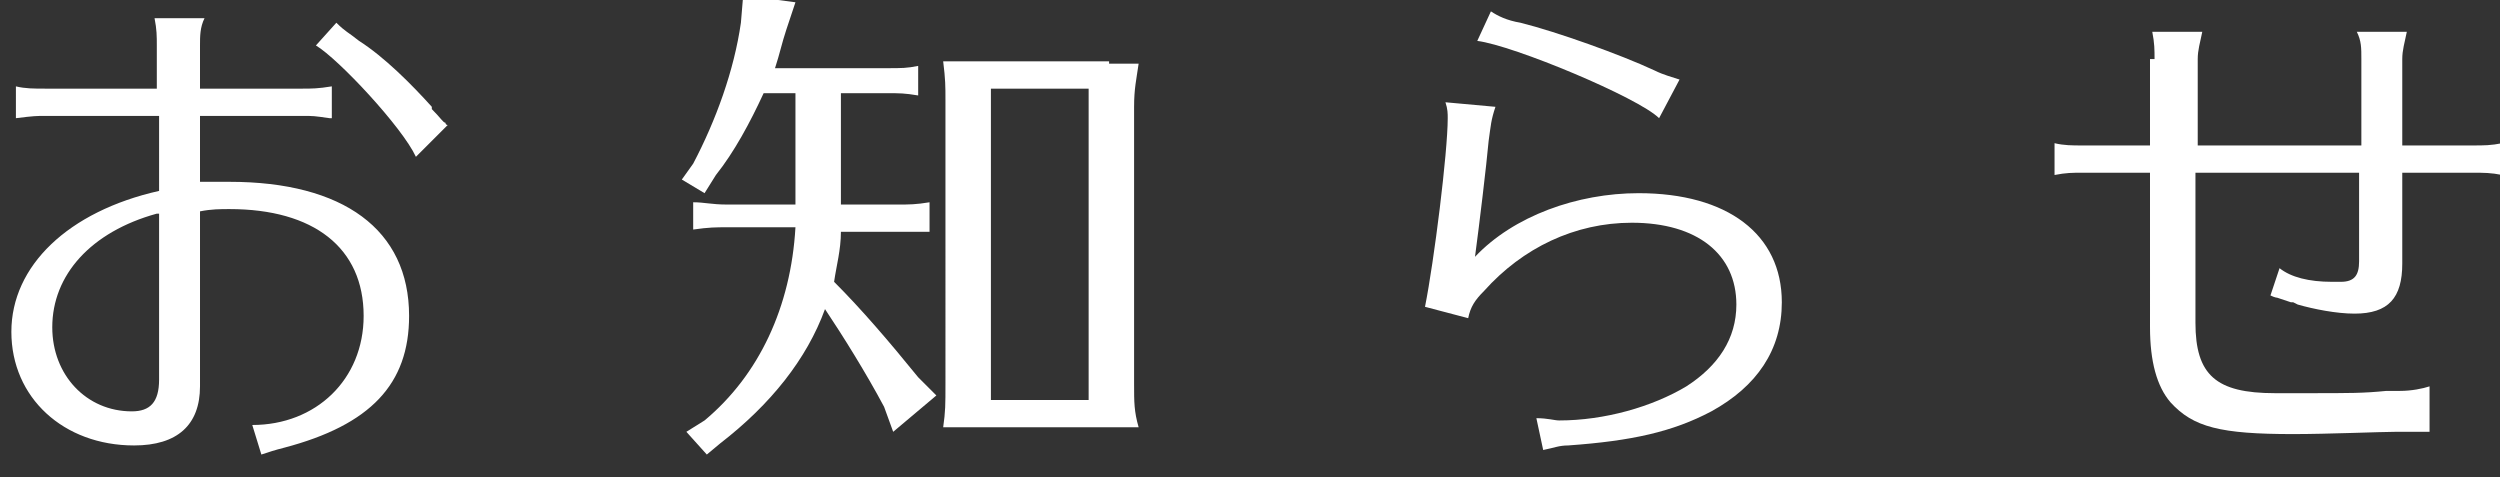 <?xml version="1.0" encoding="utf-8"?>
<!-- Generator: Adobe Illustrator 22.1.0, SVG Export Plug-In . SVG Version: 6.00 Build 0)  -->
<svg version="1.1" id="レイヤー_1" xmlns="http://www.w3.org/2000/svg" xmlns:xlink="http://www.w3.org/1999/xlink" x="0px"
	 y="0px" width="110px" height="21px" viewBox="0 0 110 21" style="enable-background:new 0 0 110 21;" xml:space="preserve">
<rect x="0" y="0" width="110" height="21" fill="#333333" stroke="none"/>
<style type="text/css">
	.st0{fill:#FFFFFF;}
</style>
<g>
	<g>
		<path class="st0" d="M6.9,2c0-0.4,0-0.7-0.1-1.2h2.2C8.8,1.2,8.8,1.6,8.8,2v1.9h4.5c0.4,0,0.7,0,1.3-0.1v1.4l-0.1,0
			c-0.7-0.1-0.7-0.1-1.2-0.1H8.8V8c0.5,0,1,0,1.3,0c5,0,7.9,2.1,7.9,5.9c0,3-1.7,4.8-5.5,5.8c-0.4,0.1-0.7,0.2-1,0.3l-0.4-1.3
			c2.8,0,4.9-2,4.9-4.8c0-3-2.2-4.7-5.9-4.7c-0.4,0-0.8,0-1.3,0.1v7.7c0,1.7-1,2.6-2.9,2.6c-3.1,0-5.4-2.1-5.4-5
			c0-2.9,2.5-5.3,6.5-6.2V5.1H2c-0.4,0-0.5,0-1.3,0.1V3.8C1.1,3.9,1.5,3.9,2,3.9h4.9V2z M6.9,9.4c-2.9,0.8-4.6,2.7-4.6,5
			c0,2.1,1.5,3.7,3.5,3.7c0.8,0,1.2-0.4,1.2-1.4V9.4z M18.3,6.9c-0.6-1.3-3.4-4.3-4.4-4.9l0.9-1c0.4,0.4,0.5,0.4,1,0.8
			c1.1,0.7,2.3,1.9,3.2,2.9l0,0.1c0.4,0.4,0.5,0.6,0.6,0.6c0,0.1,0.1,0.1,0.1,0.1L18.3,6.9z"/>
		<path class="st0" d="M37,9h2.5c0.5,0,0.8,0,1.4-0.1v1.3h-0.1l-0.4,0l-0.9,0H37c0,0.8-0.2,1.5-0.3,2.2c1.2,1.2,2.4,2.6,3.7,4.2
			l0.8,0.8l-1.9,1.6l-0.4-1.1c-0.8-1.5-1.8-3.1-2.6-4.3c-0.8,2.2-2.4,4.2-4.6,5.9L31.1,20L30.2,19l0.8-0.5c2.4-2,3.8-5,4-8.5h-3
			c-0.5,0-0.8,0-1.5,0.1V8.9C31,8.9,31.3,9,32,9H35V4.1h-1.4c-0.6,1.3-1.3,2.6-2.1,3.6L31,8.5l-1-0.6l0.5-0.7c1-1.9,1.8-4.1,2.1-6.2
			l0.1-1.2L35,0.1l-0.4,1.2c-0.2,0.6-0.3,1.1-0.5,1.7H39c0.7,0,0.9,0,1.4-0.1v1.3c-0.6-0.1-0.8-0.1-1.4-0.1h-2V9z M48.8,2.8
			c0.3,0,0.9,0,1.3,0c-0.1,0.7-0.2,1.1-0.2,1.9v12.2c0,0.8,0,1.2,0.2,1.9l-0.3,0h-0.3c-0.3,0-0.3,0-0.8,0h-0.4h-4.9H43
			c-0.5,0-0.8,0-1.5,0c0.1-0.7,0.1-1,0.1-1.9V4.6V4.4c0-0.6,0-0.9-0.1-1.7c0.5,0,1,0,1.8,0h4.9h0.3H48.8z M43.6,3.9v13.7h4.3V3.9
			H43.6z"/>
		<path class="st0" d="M62.7,13.5c0.4-2,1-6.8,1-8.3c0-0.2,0-0.4-0.1-0.7l2.2,0.2c-0.2,0.6-0.2,0.8-0.3,1.5
			c-0.1,1.1-0.4,3.6-0.6,5.1c1.7-1.8,4.5-2.8,7.2-2.8c3.9,0,6.3,1.8,6.3,4.8c0,2.1-1.1,3.7-3.1,4.8c-1.7,0.9-3.5,1.3-6.3,1.5
			c-0.4,0-0.6,0.1-1.1,0.2l-0.3-1.4c0.5,0,0.8,0.1,1,0.1c2,0,4.1-0.6,5.6-1.5c1.4-0.9,2.2-2.1,2.2-3.6c0-2.2-1.7-3.6-4.6-3.6
			c-2.5,0-4.8,1.1-6.5,3c-0.4,0.4-0.6,0.7-0.7,1.2L62.7,13.5L62.7,13.5z M73,5.2C72.1,4.3,66.6,2,65,1.8l0.6-1.3
			c0.3,0.2,0.7,0.4,1.3,0.5c1.6,0.4,4.4,1.4,5.9,2.1c0.4,0.2,0.8,0.3,1.1,0.4L73,5.2z"/>
		<path class="st0" d="M94.8,2.6c0-0.4,0-0.7-0.1-1.2h2.2c-0.1,0.5-0.2,0.8-0.2,1.2v3.8h7.2V2.6c0-0.5,0-0.8-0.2-1.2h2.2
			c-0.1,0.5-0.2,0.8-0.2,1.2v3.8h3.1c0.5,0,0.8,0,1.3-0.1v1.4c-0.5-0.1-0.8-0.1-1.3-0.1h-3.1v4c0,1.5-0.6,2.2-2.1,2.2
			c-0.8,0-1.8-0.2-2.5-0.4l-0.2-0.1l-0.1,0l-0.6-0.2c0,0-0.1,0-0.3-0.1l0.4-1.2c0.5,0.4,1.3,0.6,2.3,0.6c0.1,0,0.2,0,0.4,0
			c0.6,0,0.8-0.3,0.8-0.9V7.6h-7.2v6.6c0,2.3,0.9,3.1,3.5,3.1c0.6,0,1.3,0,1.5,0c1.8,0,2.4,0,3.4-0.1c0.4,0,0.5,0,0.6,0
			c0.5,0,1-0.1,1.3-0.2v2h-1.5c-0.6,0-3,0.1-4.5,0.1c-3.2,0-4.4-0.3-5.4-1.4c-0.6-0.7-0.9-1.8-0.9-3.3V7.6h-3c-0.4,0-0.7,0-1.2,0.1
			V6.3c0.4,0.1,0.8,0.1,1.2,0.1h3V2.6z"/>
	</g>
</g>
</svg>
